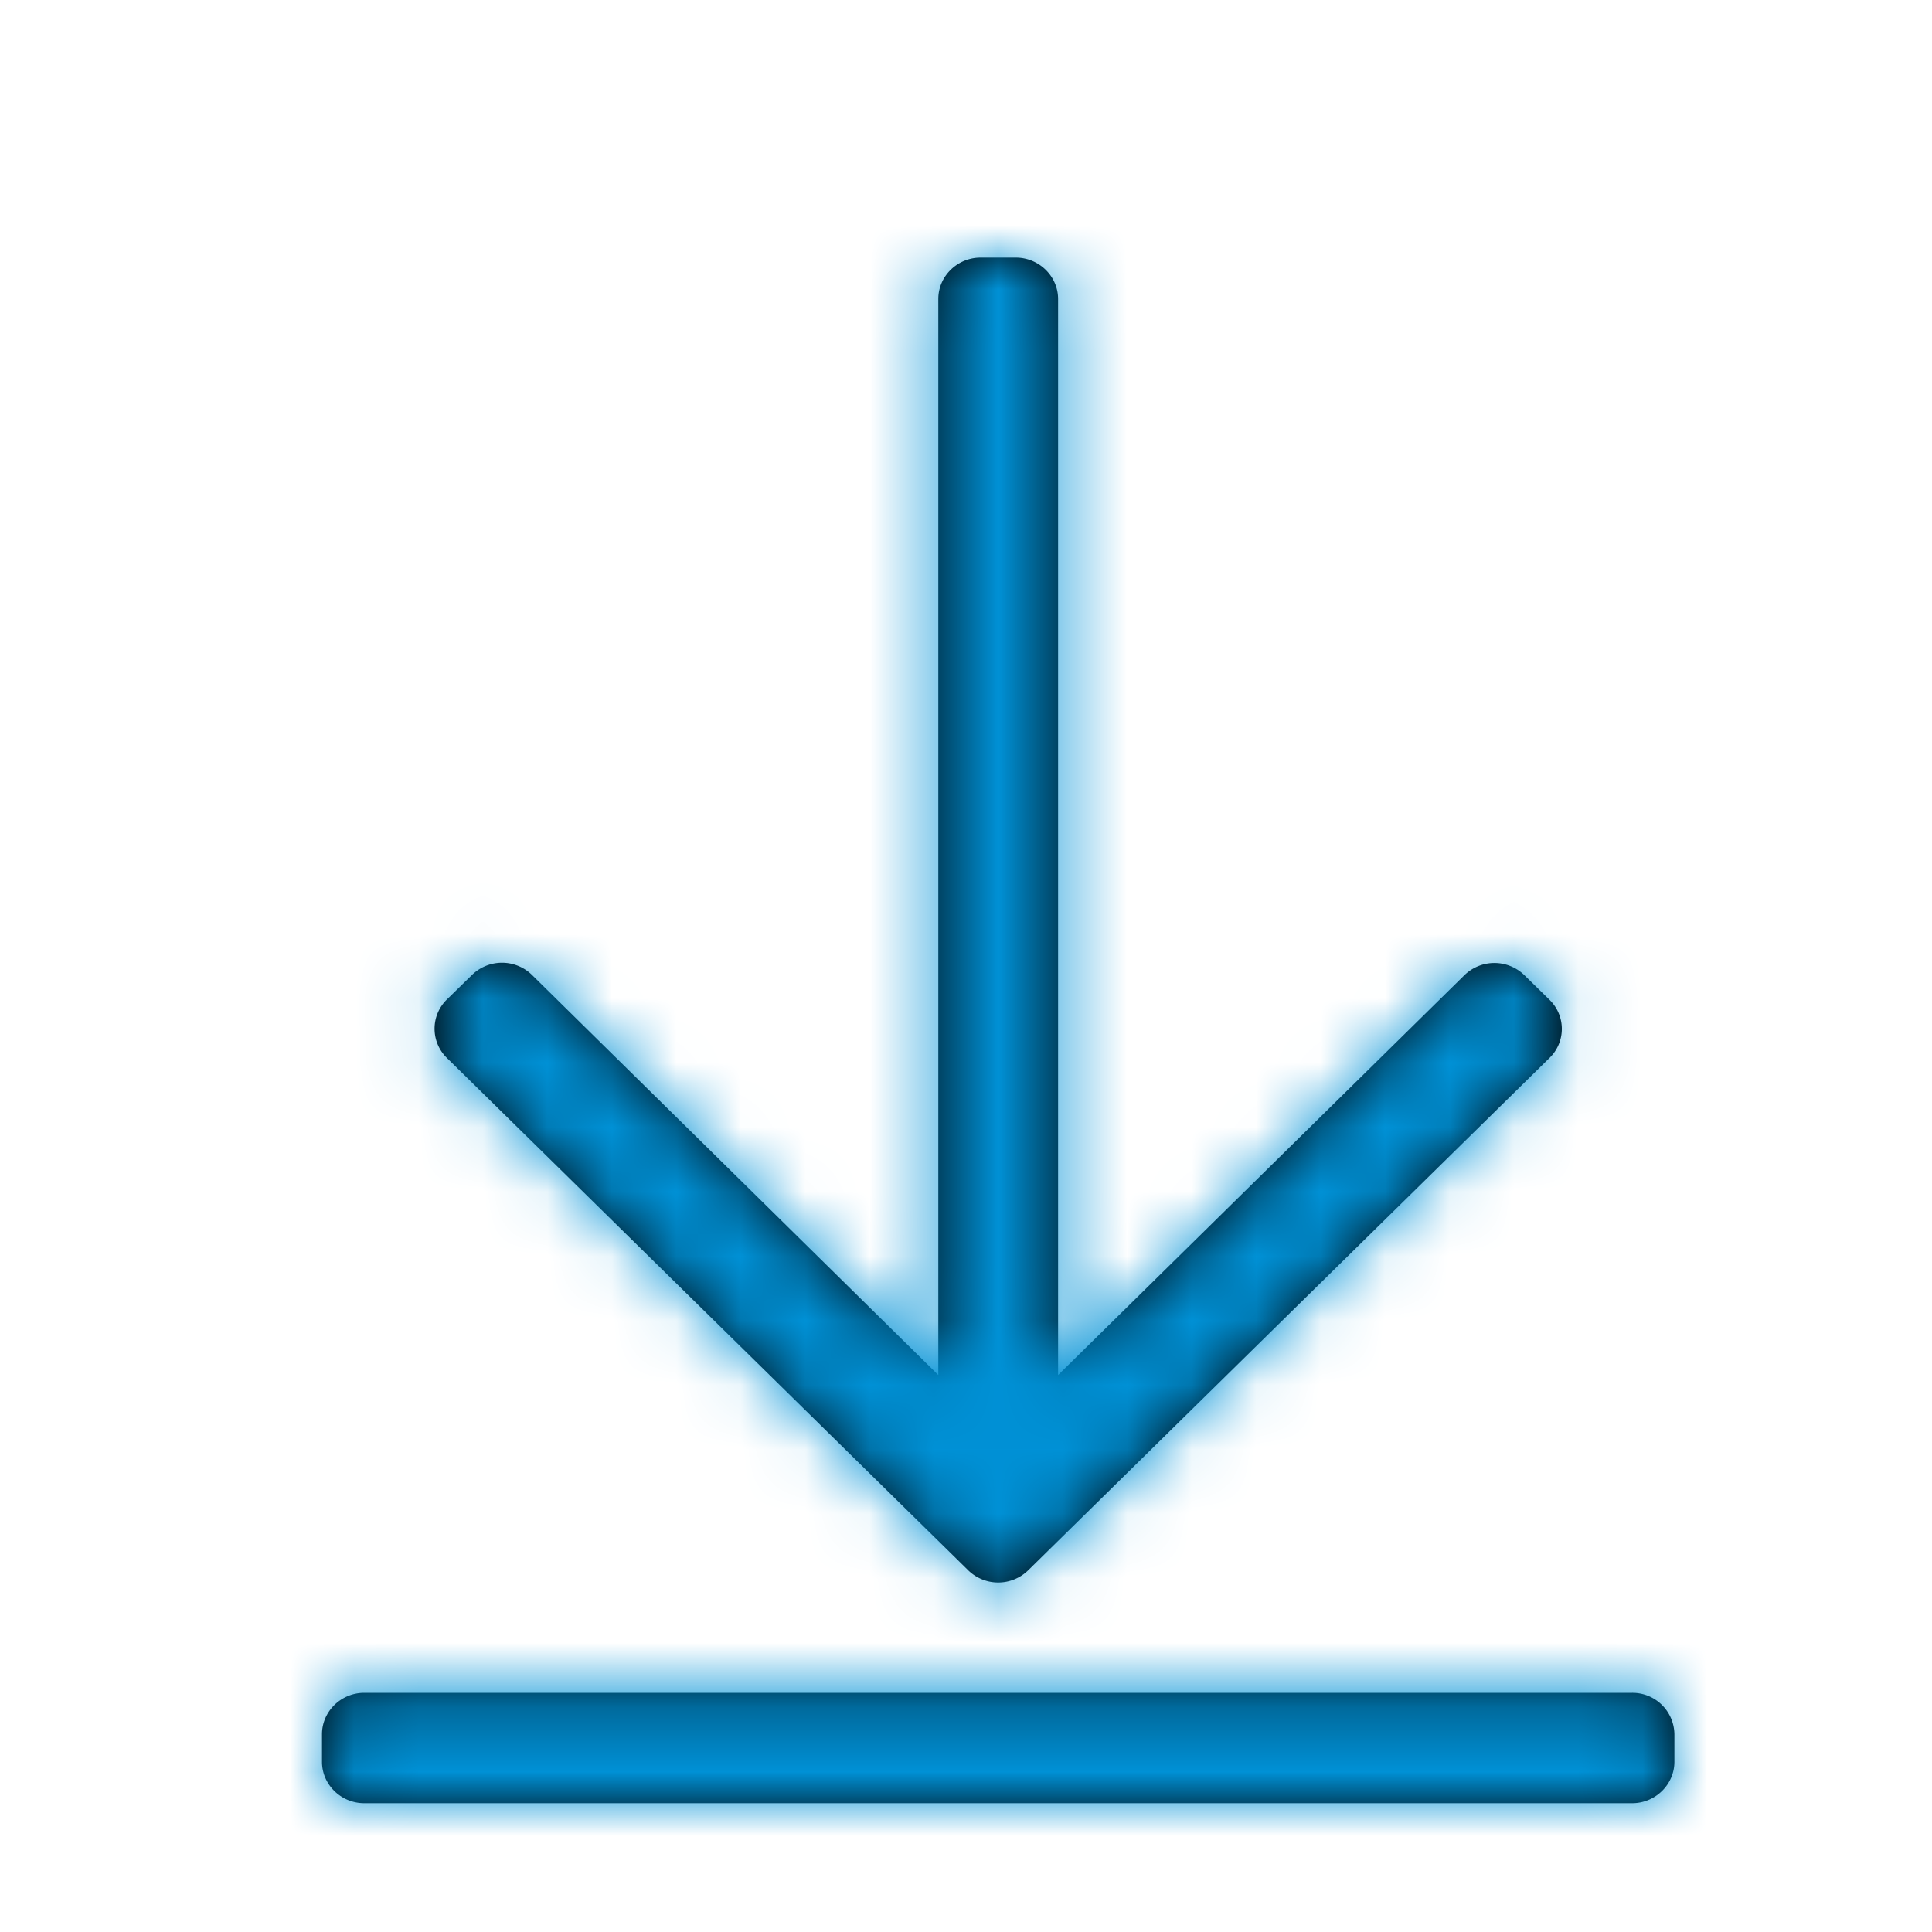 <svg xmlns="http://www.w3.org/2000/svg" xmlns:xlink="http://www.w3.org/1999/xlink" width="30" height="30" viewBox="0 0 30 30">
    <defs>
        <path id="a" d="M24.059 16.429l-8.094 7.955a.667.667 0 0 1-.93 0l-8.094-7.955a.634.634 0 0 1 0-.911l.389-.38a.667.667 0 0 1 .93 0l6.31 6.214V4.642c0-.353.296-.642.657-.642h.546c.361 0 .657.29.657.643v16.709l6.31-6.21a.667.667 0 0 1 .93 0l.389.381a.628.628 0 0 1 0 .906zM26 27.357v-.428a.652.652 0 0 0-.656-.643H5.656c-.36 0-.656.289-.656.643v.428c0 .354.295.643.656.643h19.688c.36 0 .656-.29.656-.643z"/>
    </defs>
    <g fill="none" fill-rule="evenodd">
        <mask id="b" fill="#fff">
            <use xlink:href="#a"/>
        </mask>
        <use fill="#000" fill-rule="nonzero" xlink:href="#a"/>
        <g fill="#0091d6" mask="url(#b)">
            <path d="M0 0h30v30H0z"/>
        </g>
    </g>
</svg>
